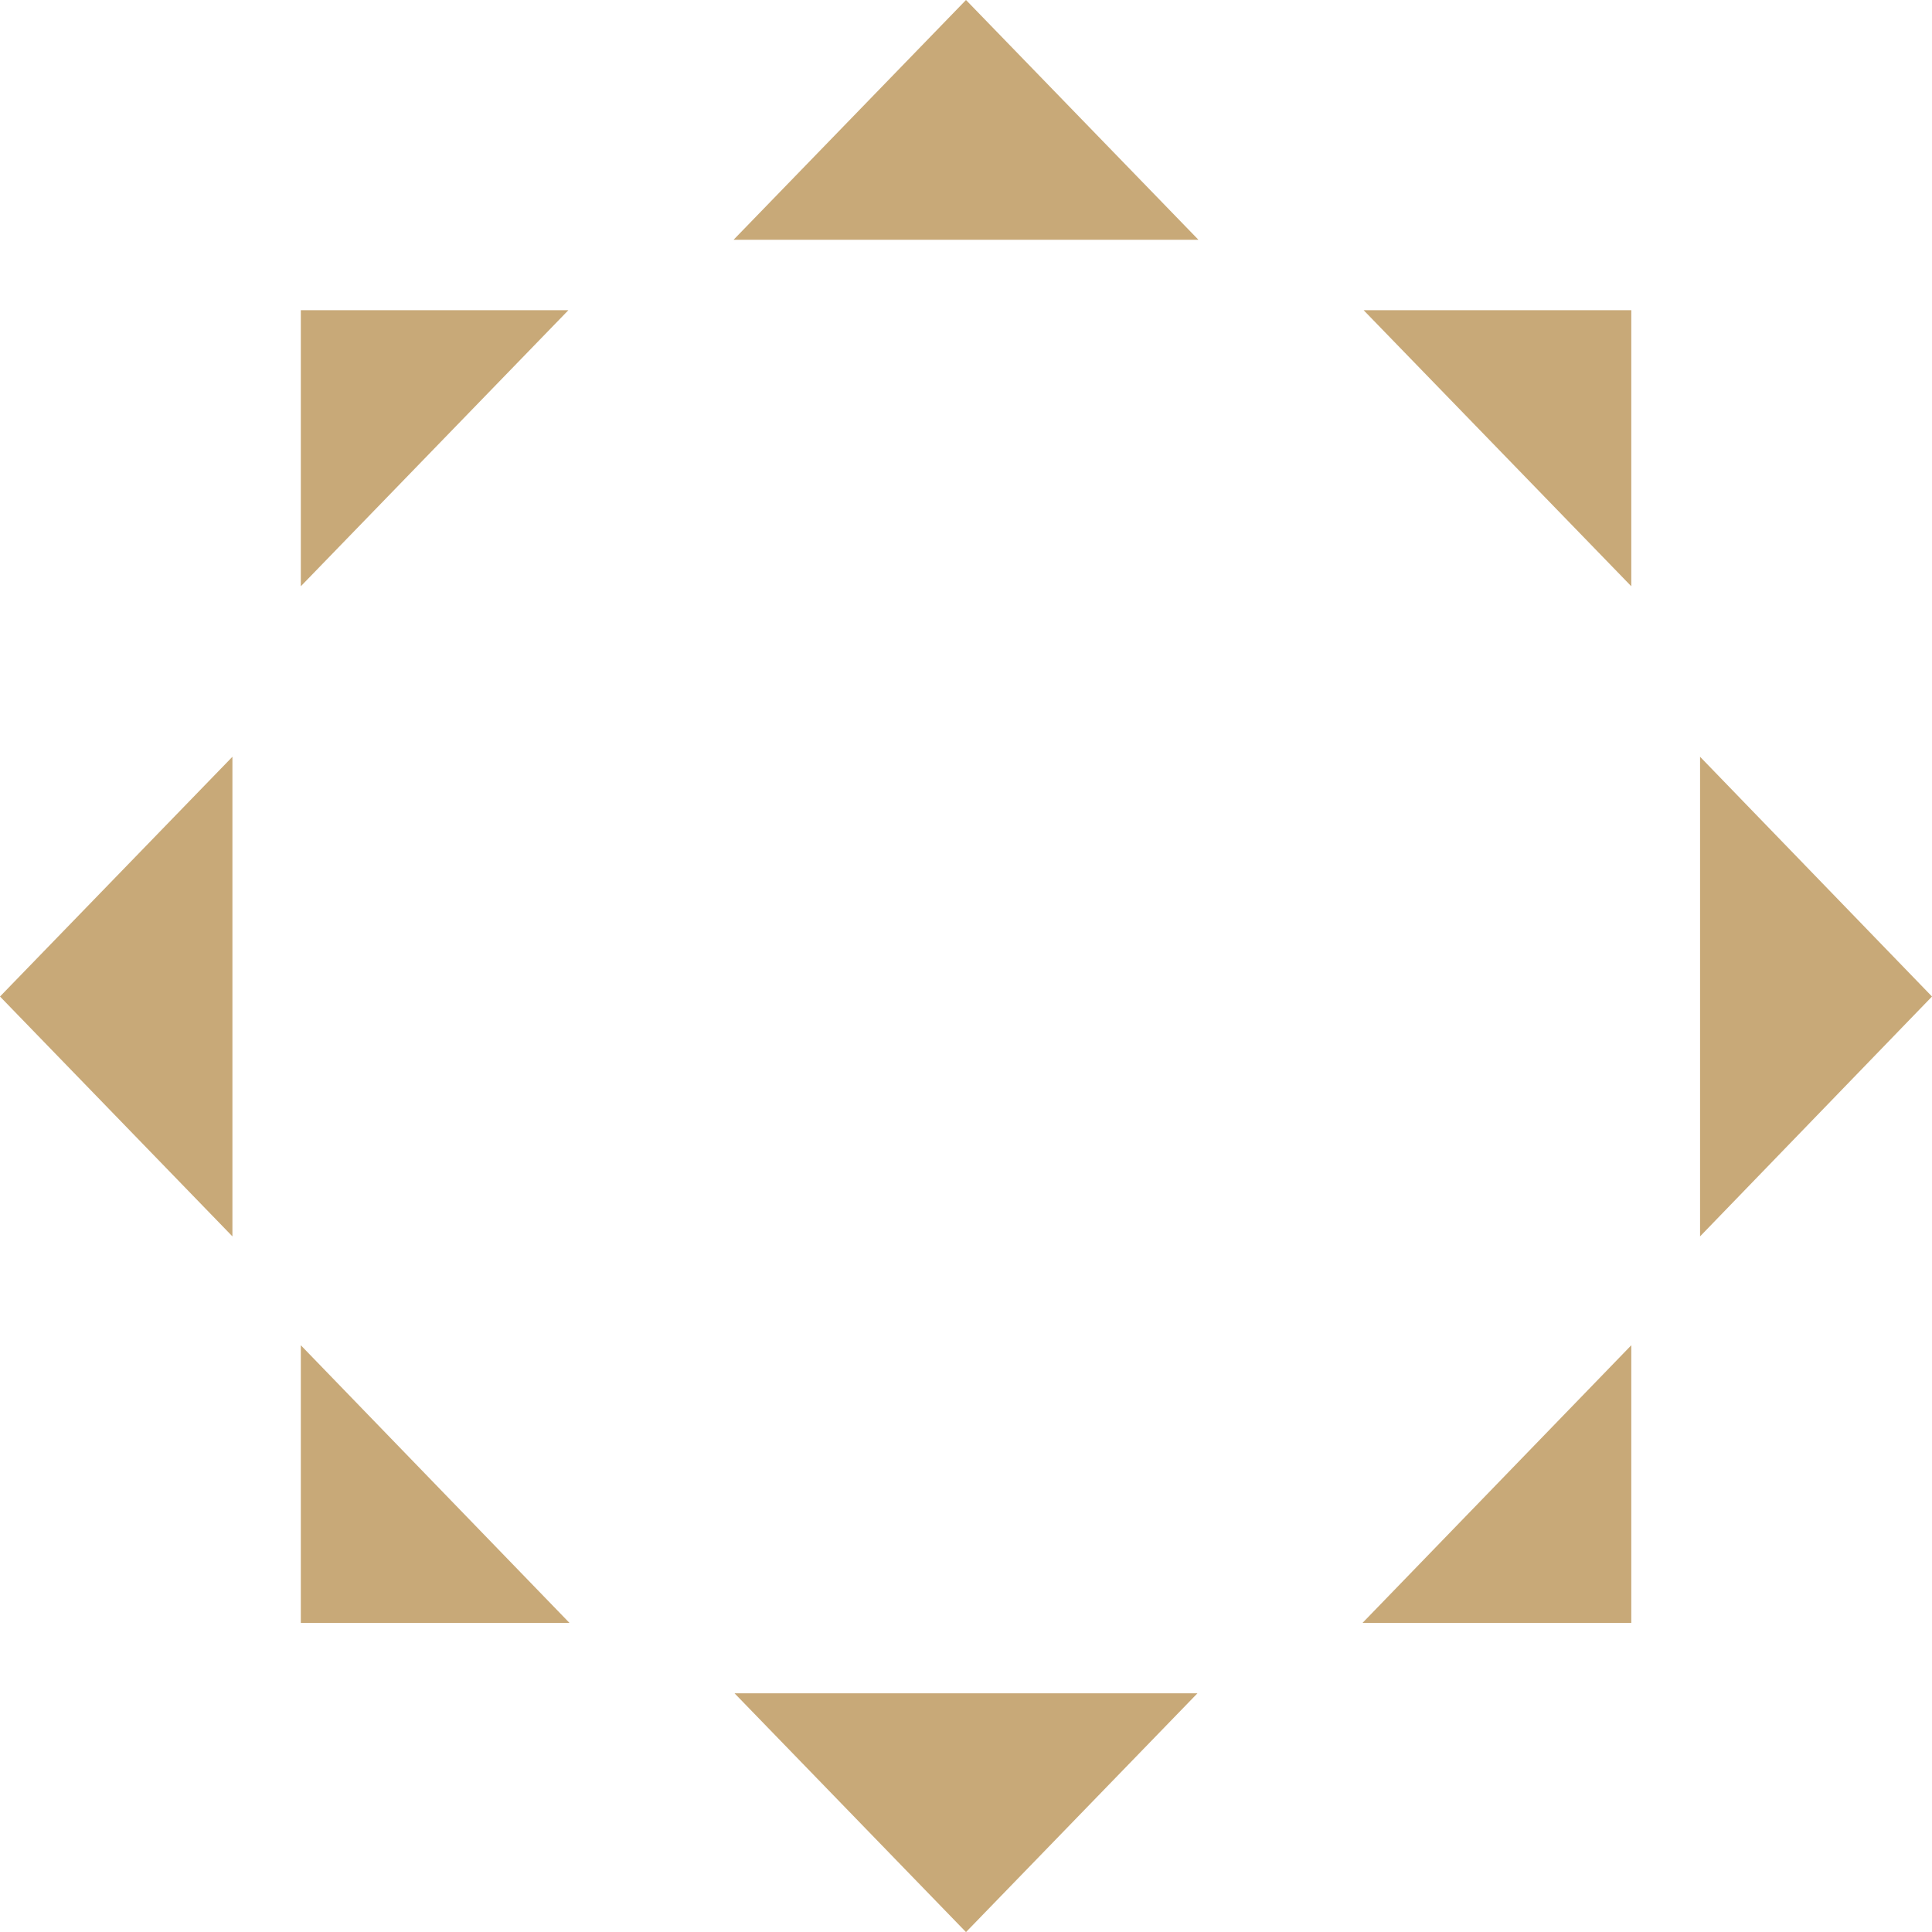 <svg width="20" height="20" viewBox="0 0 20 20" fill="none" xmlns="http://www.w3.org/2000/svg">
<g clip-path="url(#clip0_2697_4819)">
<path d="M3.114 3.211V6.069L5.884 3.211H3.114Z" fill="#C8A978"/>
<path d="M3.114 13.926V16.8H5.895L3.114 13.926Z" fill="#C8A978"/>
<path d="M12.406 2.482L10 0L7.594 2.482H12.406Z" fill="#C8A978"/>
<path d="M2.406 12.799V7.834L0 10.316L2.406 12.799Z" fill="#C8A978"/>
<path d="M7.604 17.529L10 20.001L12.396 17.529H7.604Z" fill="#C8A978"/>
<path d="M17.599 7.834V12.799L20 10.316L17.599 7.834Z" fill="#C8A978"/>
<path d="M16.887 16.8V13.926L14.105 16.8H16.887Z" fill="#C8A978"/>
<path d="M16.887 6.069V3.211H14.116L16.887 6.069Z" fill="#C8A978"/>
</g>
<defs>
<clipPath id="clip0_2697_4819">
<rect width="20" height="20" fill="white"/>
</clipPath>
</defs>
</svg>
